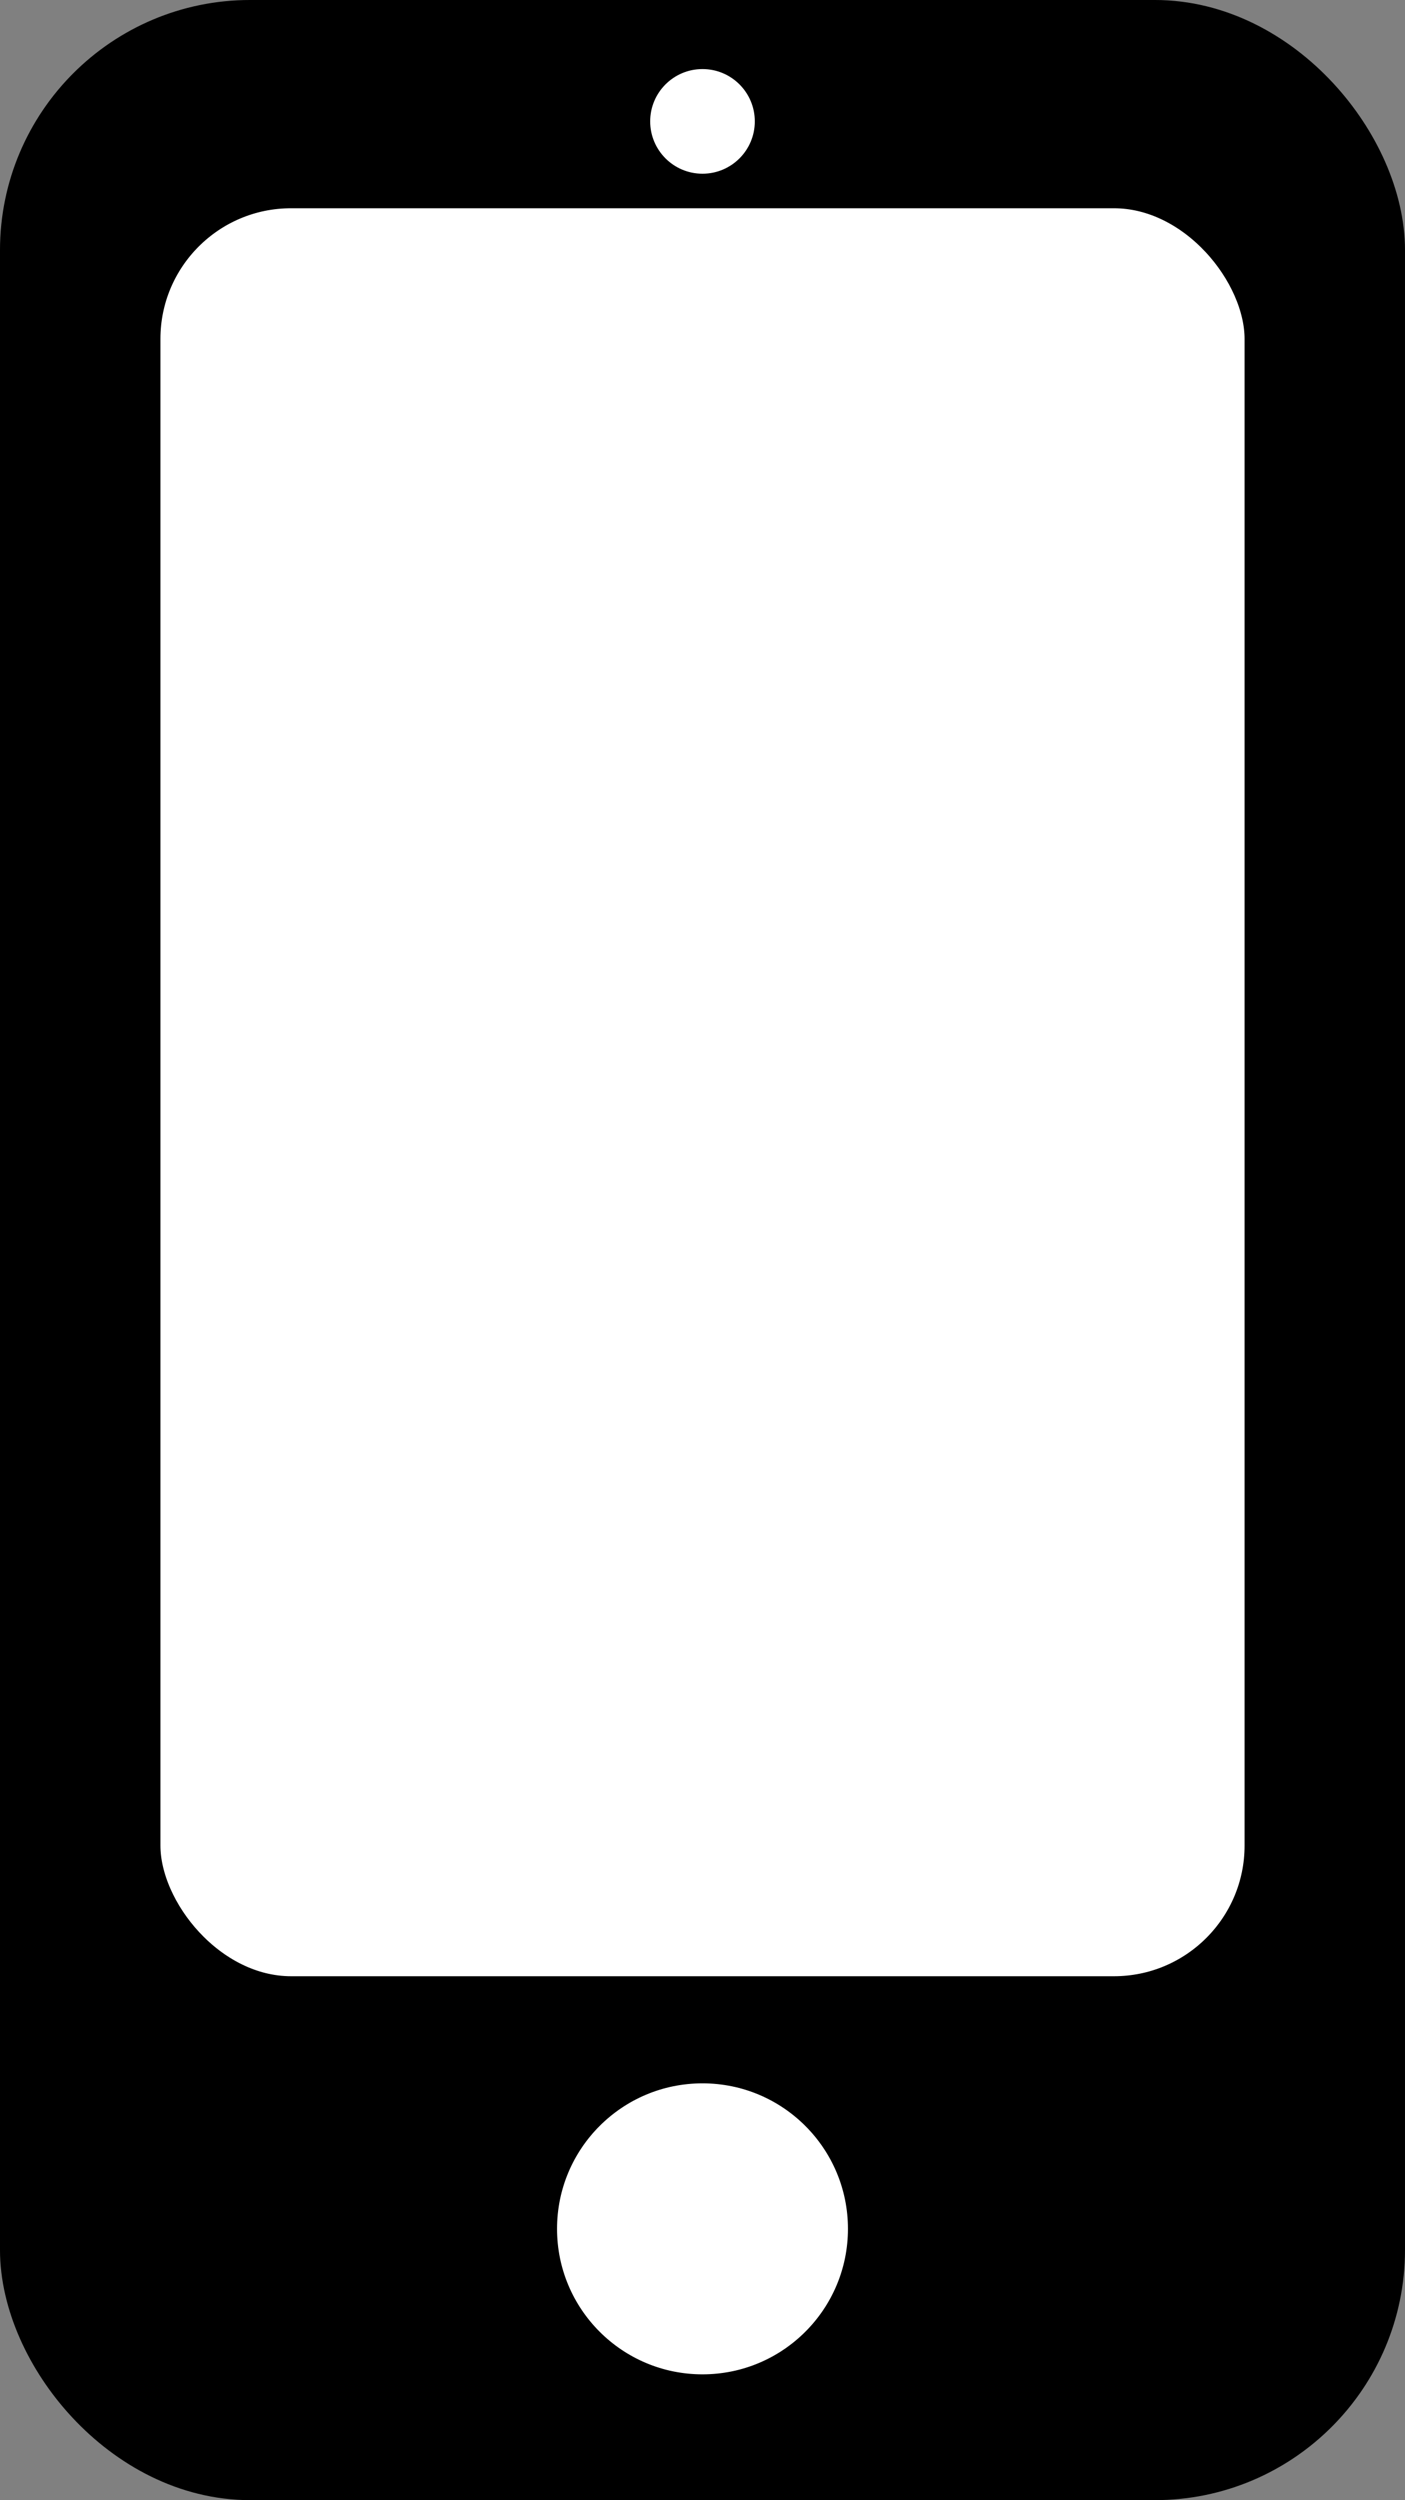 <?xml version="1.0" encoding="UTF-8" standalone="no"?>
<svg
   version="1.1"
   x="0px"
   y="0px"
   width="147.215"
   height="261.882"
   viewBox="0 0 147.215 261.882"
   enable-background="new 0 0 1122 1122"
   xml:space="preserve"
   id="svg1678"
   sodipodi:docname="portable.svg"
   inkscape:version="1.2.2 (732a01da63, 2022-12-09)"
   xmlns:inkscape="http://www.inkscape.org/namespaces/inkscape"
   xmlns:sodipodi="http://sodipodi.sourceforge.net/DTD/sodipodi-0.dtd"
   xmlns="http://www.w3.org/2000/svg"
   xmlns:svg="http://www.w3.org/2000/svg"
   xmlns:rdf="http://www.w3.org/1999/02/22-rdf-syntax-ns#"
   xmlns:cc="http://creativecommons.org/ns#"
   xmlns:dc="http://purl.org/dc/elements/1.1/"><rect x="0" y="0" width="147.215" height="261.882" fill="#808080" stroke="none"/><defs
   id="defs1682" /><sodipodi:namedview
   pagecolor="#ffffff"
   bordercolor="#666666"
   borderopacity="1"
   objecttolerance="10"
   gridtolerance="10"
   guidetolerance="10"
   inkscape:pageopacity="0"
   inkscape:pageshadow="2"
   inkscape:window-width="1920"
   inkscape:window-height="1051"
   id="namedview1680"
   showgrid="false"
   fit-margin-top="0"
   fit-margin-left="0"
   fit-margin-right="0"
   fit-margin-bottom="0"
   inkscape:zoom="1.0901087"
   inkscape:cx="430.69099"
   inkscape:cy="38.069598"
   inkscape:window-x="-9"
   inkscape:window-y="-9"
   inkscape:window-maximized="1"
   inkscape:current-layer="svg1678"
   inkscape:document-rotation="0"
   inkscape:showpageshadow="2"
   inkscape:pagecheckerboard="0"
   inkscape:deskcolor="#d1d1d1" />


<rect
   style="fill:#000000;stroke:#000000;stroke-width:7.779;stroke-linecap:round;stroke-linejoin:round;stroke-dasharray:none"
   id="rect5422"
   width="139.436"
   height="254.103"
   x="3.889"
   y="3.889"
   ry="22.323" /><circle
   style="fill:#ffffff;stroke:#000000;stroke-width:1.95;stroke-linecap:round;stroke-linejoin:round;stroke-dasharray:none"
   id="path5534"
   cx="73.607"
   cy="233.463"
   r="16.216" /><rect
   style="fill:#ffffff;stroke:#000000;stroke-width:6.26;stroke-linecap:round;stroke-linejoin:round;stroke-dasharray:none"
   id="rect5536"
   width="119.856"
   height="191.449"
   x="13.68"
   y="18.684"
   ry="16.819" /><circle
   style="fill:#ffffff;stroke:#000000;stroke-width:0.702;stroke-linecap:round;stroke-linejoin:round;stroke-dasharray:none"
   id="circle5538"
   cx="73.607"
   cy="12.715"
   r="5.832" /></svg>
